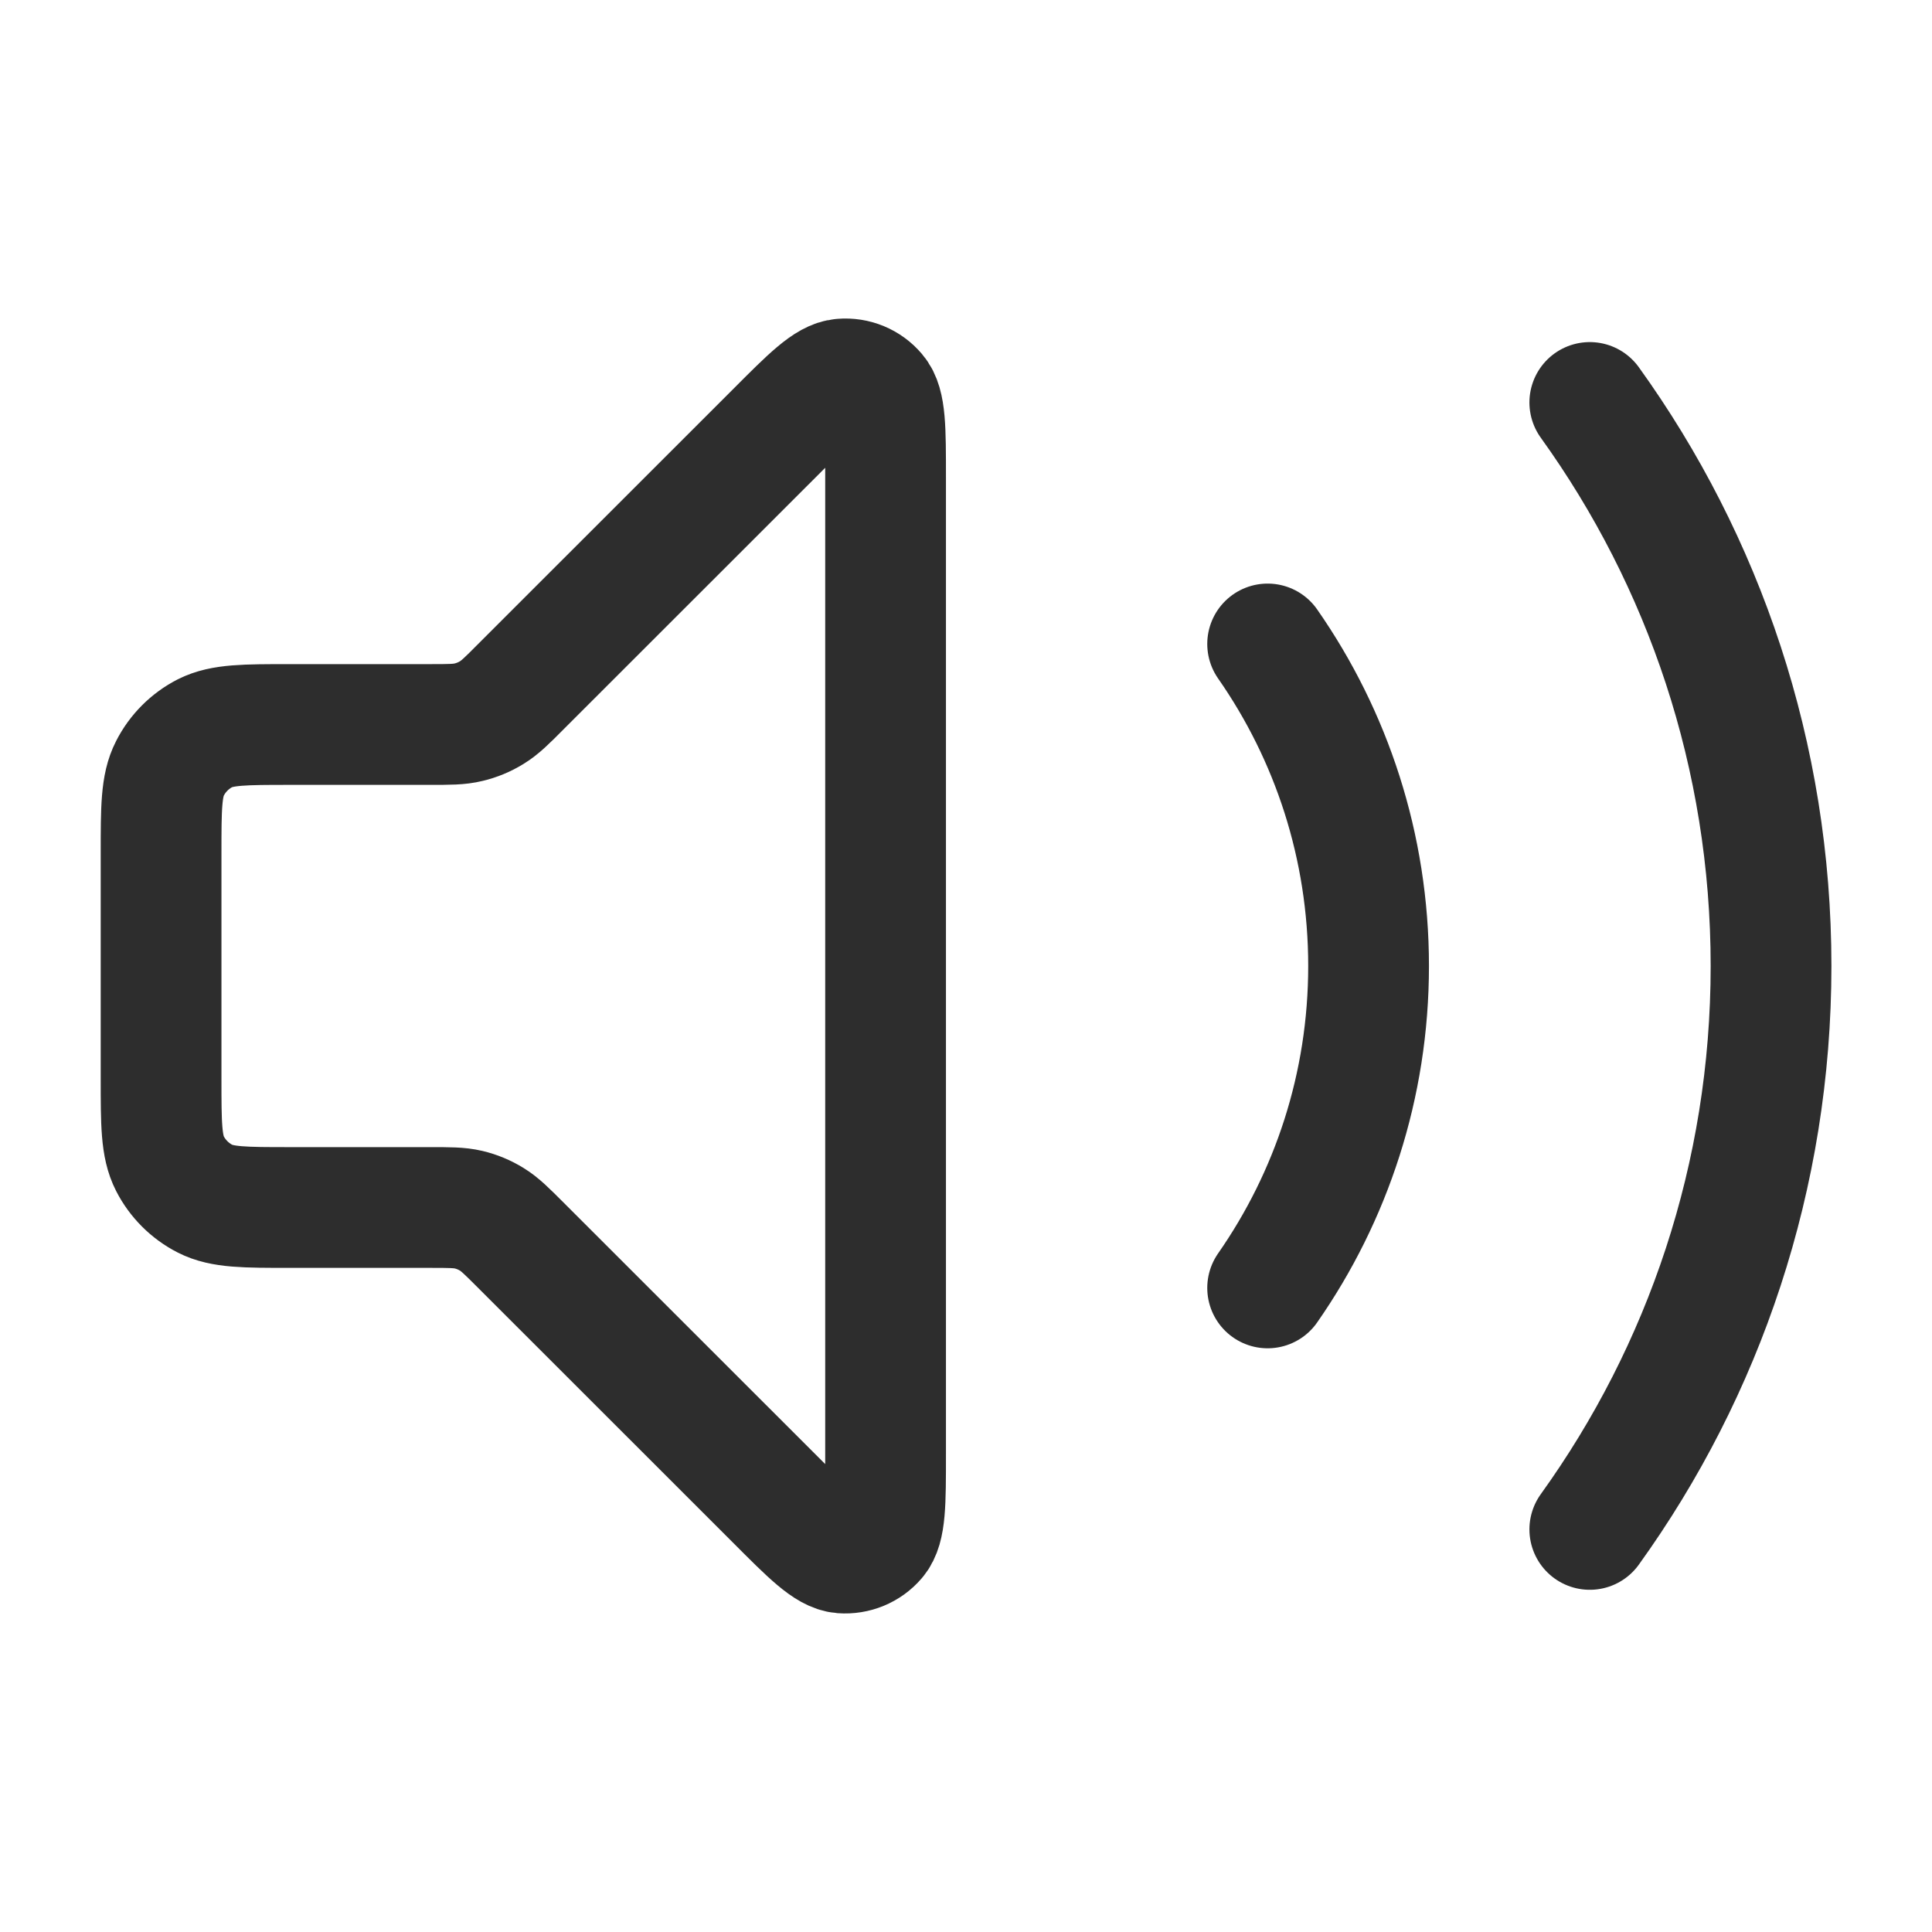 <svg width="16" height="16" viewBox="0 0 16 16" fill="none" xmlns="http://www.w3.org/2000/svg">
<g id="volume-max">
<path id="Icon" d="M13.166 3.333C14.111 4.646 14.667 6.258 14.667 8C14.667 9.741 14.111 11.353 13.166 12.666M10.498 5.333C11.025 6.089 11.334 7.008 11.334 8C11.334 8.991 11.025 9.91 10.498 10.666M6.424 3.577L4.313 5.687C4.198 5.803 4.14 5.86 4.073 5.901C4.013 5.938 3.948 5.965 3.88 5.981C3.803 6 3.722 6 3.559 6H2.401C2.027 6 1.841 6 1.698 6.072C1.573 6.136 1.471 6.238 1.407 6.364C1.334 6.506 1.334 6.693 1.334 7.066V8.933C1.334 9.306 1.334 9.493 1.407 9.636C1.471 9.761 1.573 9.863 1.698 9.927C1.841 10 2.027 10 2.401 10H3.559C3.722 10 3.803 10 3.88 10.018C3.948 10.034 4.013 10.061 4.073 10.098C4.14 10.139 4.198 10.197 4.313 10.312L6.424 12.422C6.709 12.708 6.852 12.851 6.974 12.861C7.081 12.869 7.185 12.826 7.254 12.745C7.334 12.651 7.334 12.449 7.334 12.045V3.954C7.334 3.55 7.334 3.348 7.254 3.255C7.185 3.173 7.081 3.13 6.974 3.139C6.852 3.148 6.709 3.291 6.424 3.577Z" stroke="#2D2D2D" stroke-linecap="round" stroke-linejoin="round"/>
</g>
</svg>
